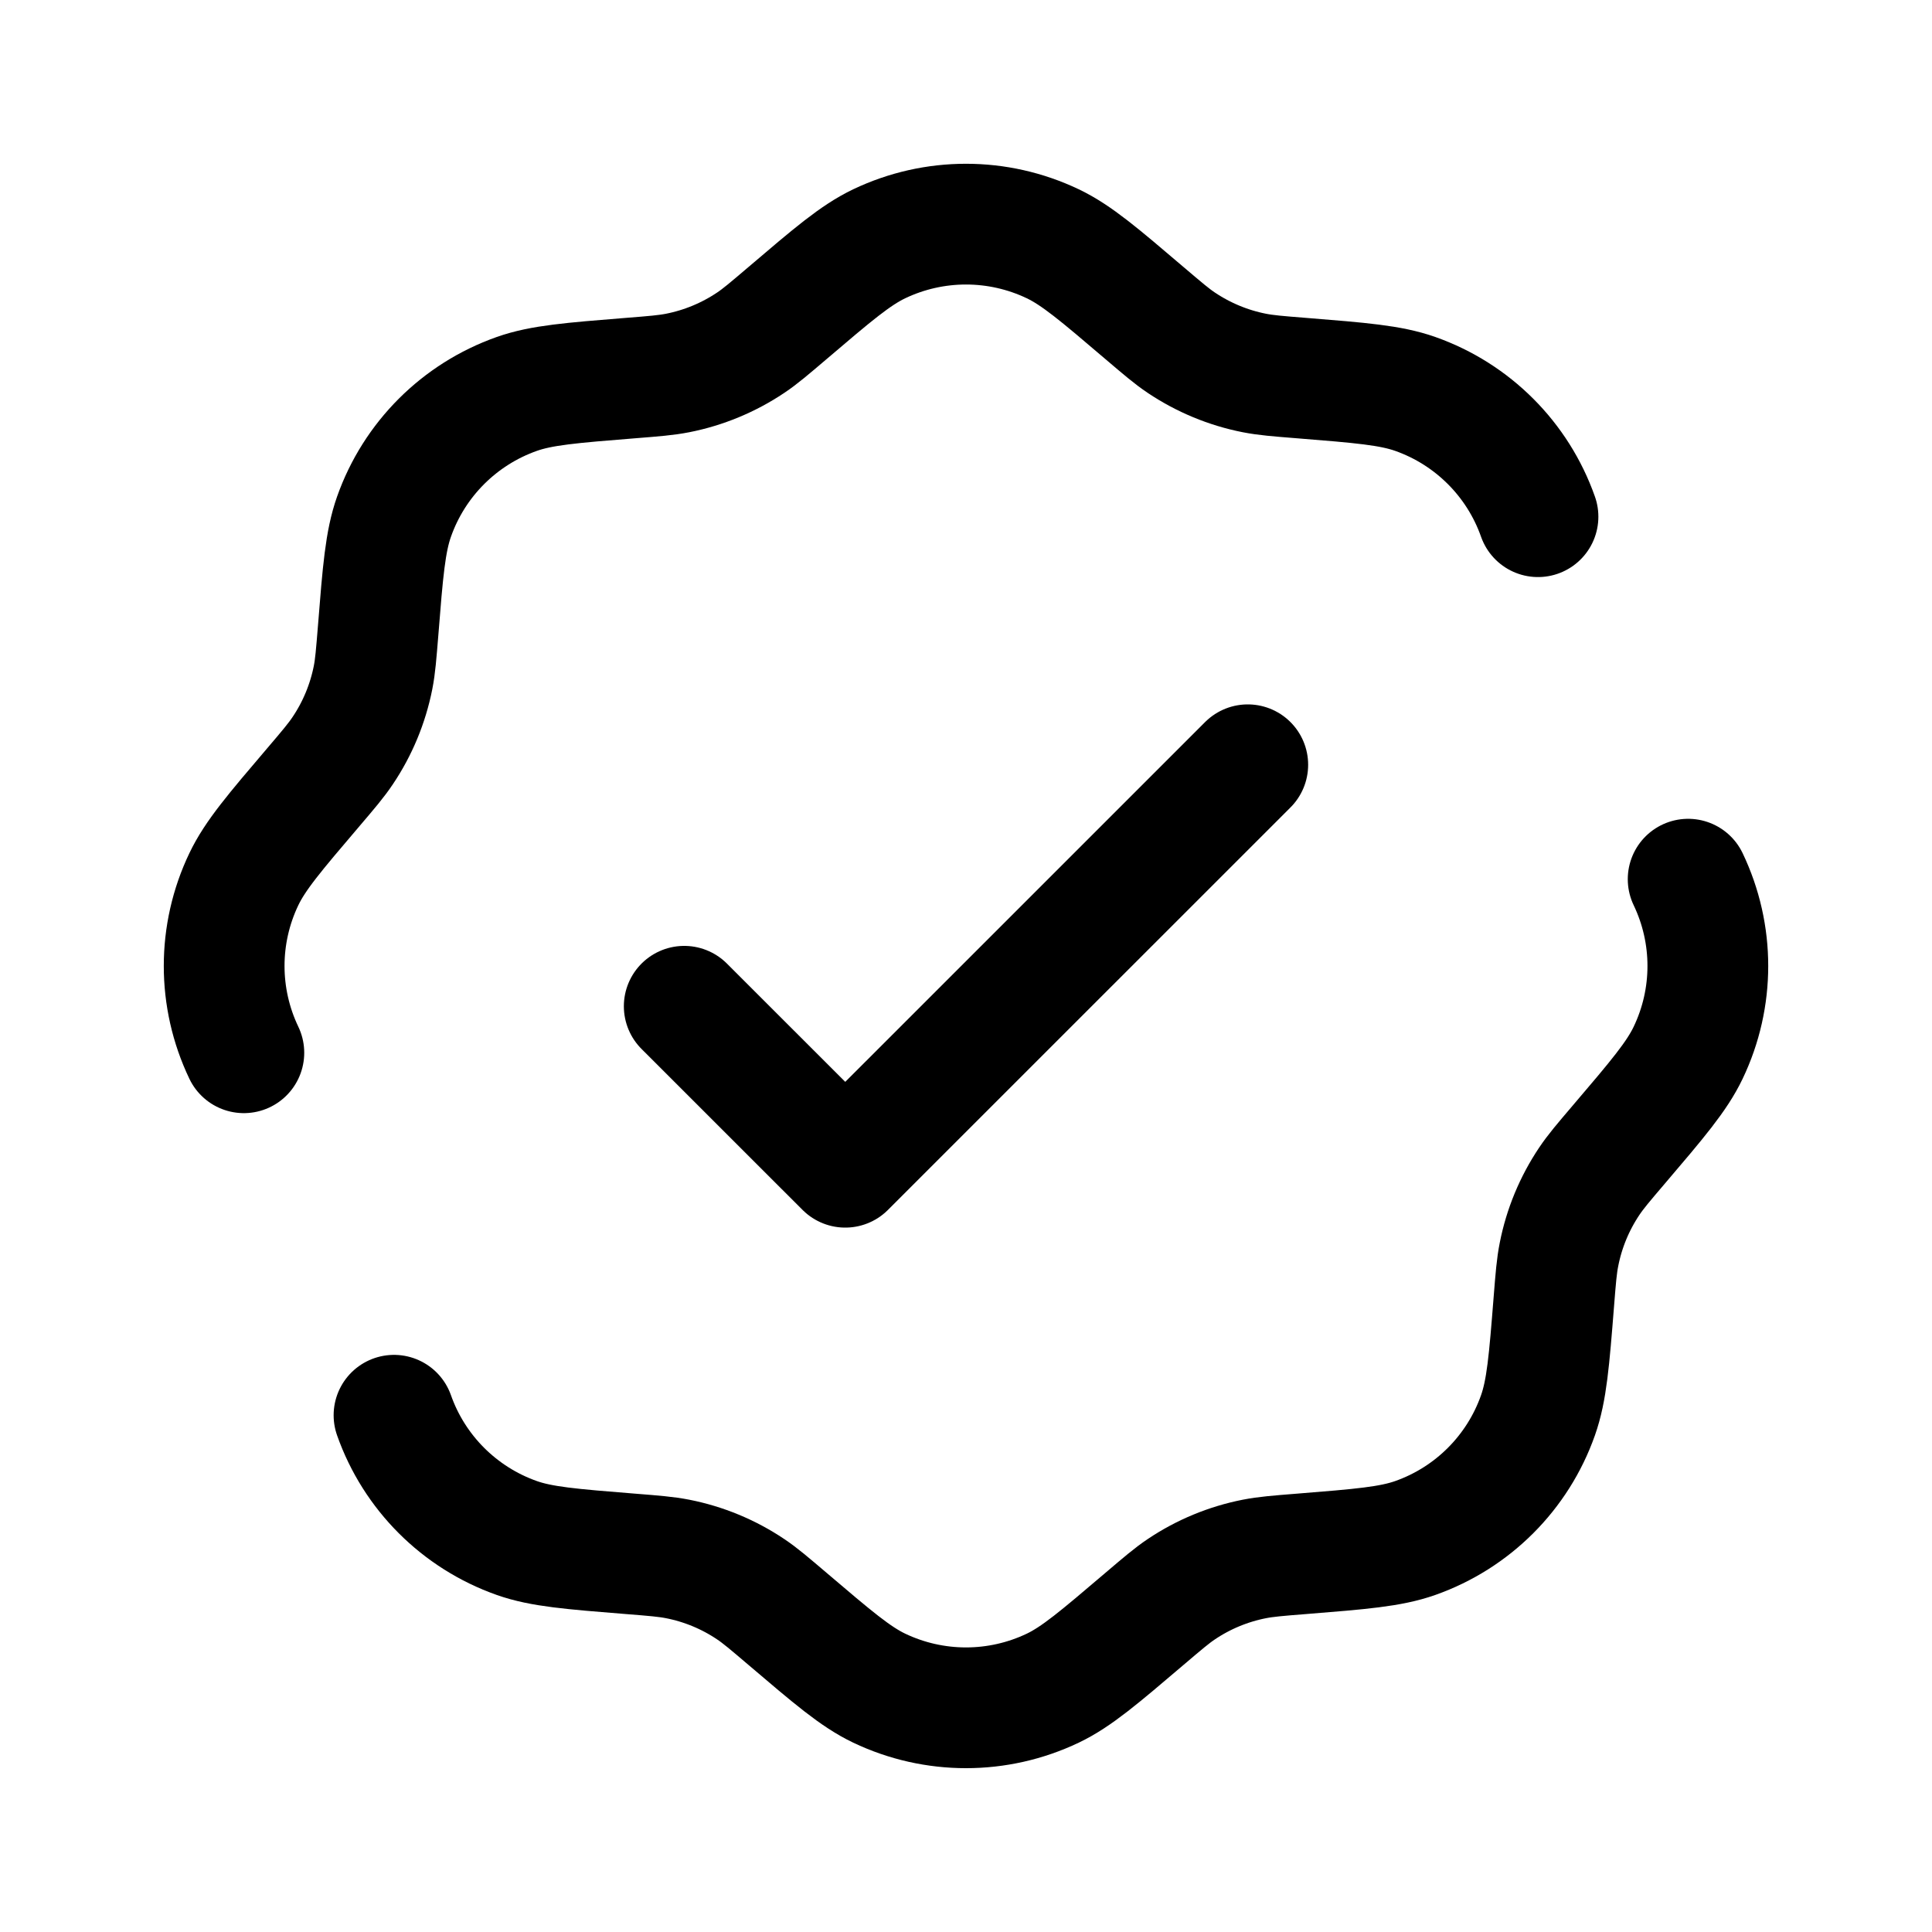 <svg width="32" height="32" viewBox="0 0 32 32" fill="none" xmlns="http://www.w3.org/2000/svg">
<path d="M11.333 16.667L14 19.333L20.667 12.667" stroke="black" stroke-width="2" stroke-linecap="round" stroke-linejoin="round"/>
<path d="M4.039 17.437C3.604 16.528 3.604 15.471 4.039 14.562C4.227 14.169 4.547 13.793 5.188 13.041C5.443 12.742 5.57 12.592 5.677 12.432C5.923 12.066 6.093 11.655 6.179 11.222C6.216 11.034 6.231 10.838 6.263 10.446C6.341 9.461 6.381 8.969 6.526 8.558C6.861 7.608 7.609 6.861 8.559 6.525C8.969 6.38 9.462 6.341 10.446 6.262C10.838 6.231 11.034 6.215 11.223 6.178C11.655 6.093 12.067 5.922 12.433 5.677C12.593 5.57 12.742 5.442 13.042 5.187C13.794 4.546 14.169 4.226 14.562 4.038C15.472 3.604 16.528 3.604 17.438 4.038C17.831 4.226 18.206 4.546 18.958 5.187C19.258 5.442 19.407 5.57 19.567 5.677C19.933 5.922 20.345 6.093 20.777 6.178C20.966 6.215 21.162 6.231 21.554 6.262C22.538 6.341 23.031 6.38 23.442 6.525C24.392 6.861 25.139 7.608 25.474 8.558M6.526 23.441C6.861 24.391 7.609 25.138 8.559 25.474C8.969 25.619 9.462 25.658 10.446 25.737C10.838 25.768 11.034 25.784 11.223 25.821C11.655 25.906 12.067 26.076 12.433 26.322C12.593 26.429 12.742 26.557 13.042 26.812C13.794 27.452 14.169 27.773 14.562 27.961C15.472 28.395 16.528 28.395 17.438 27.961C17.831 27.773 18.206 27.452 18.958 26.812C19.258 26.557 19.407 26.429 19.567 26.322C19.933 26.076 20.345 25.906 20.777 25.821C20.966 25.784 21.162 25.768 21.554 25.737C22.538 25.658 23.031 25.619 23.442 25.474C24.392 25.138 25.139 24.391 25.474 23.441C25.619 23.03 25.659 22.538 25.737 21.553C25.768 21.161 25.784 20.965 25.822 20.776C25.907 20.344 26.077 19.933 26.323 19.566C26.43 19.406 26.557 19.257 26.812 18.958C27.453 18.206 27.773 17.83 27.961 17.437C28.396 16.528 28.396 15.471 27.961 14.562" stroke="black" stroke-width="2" stroke-linecap="round"/>
</svg>
